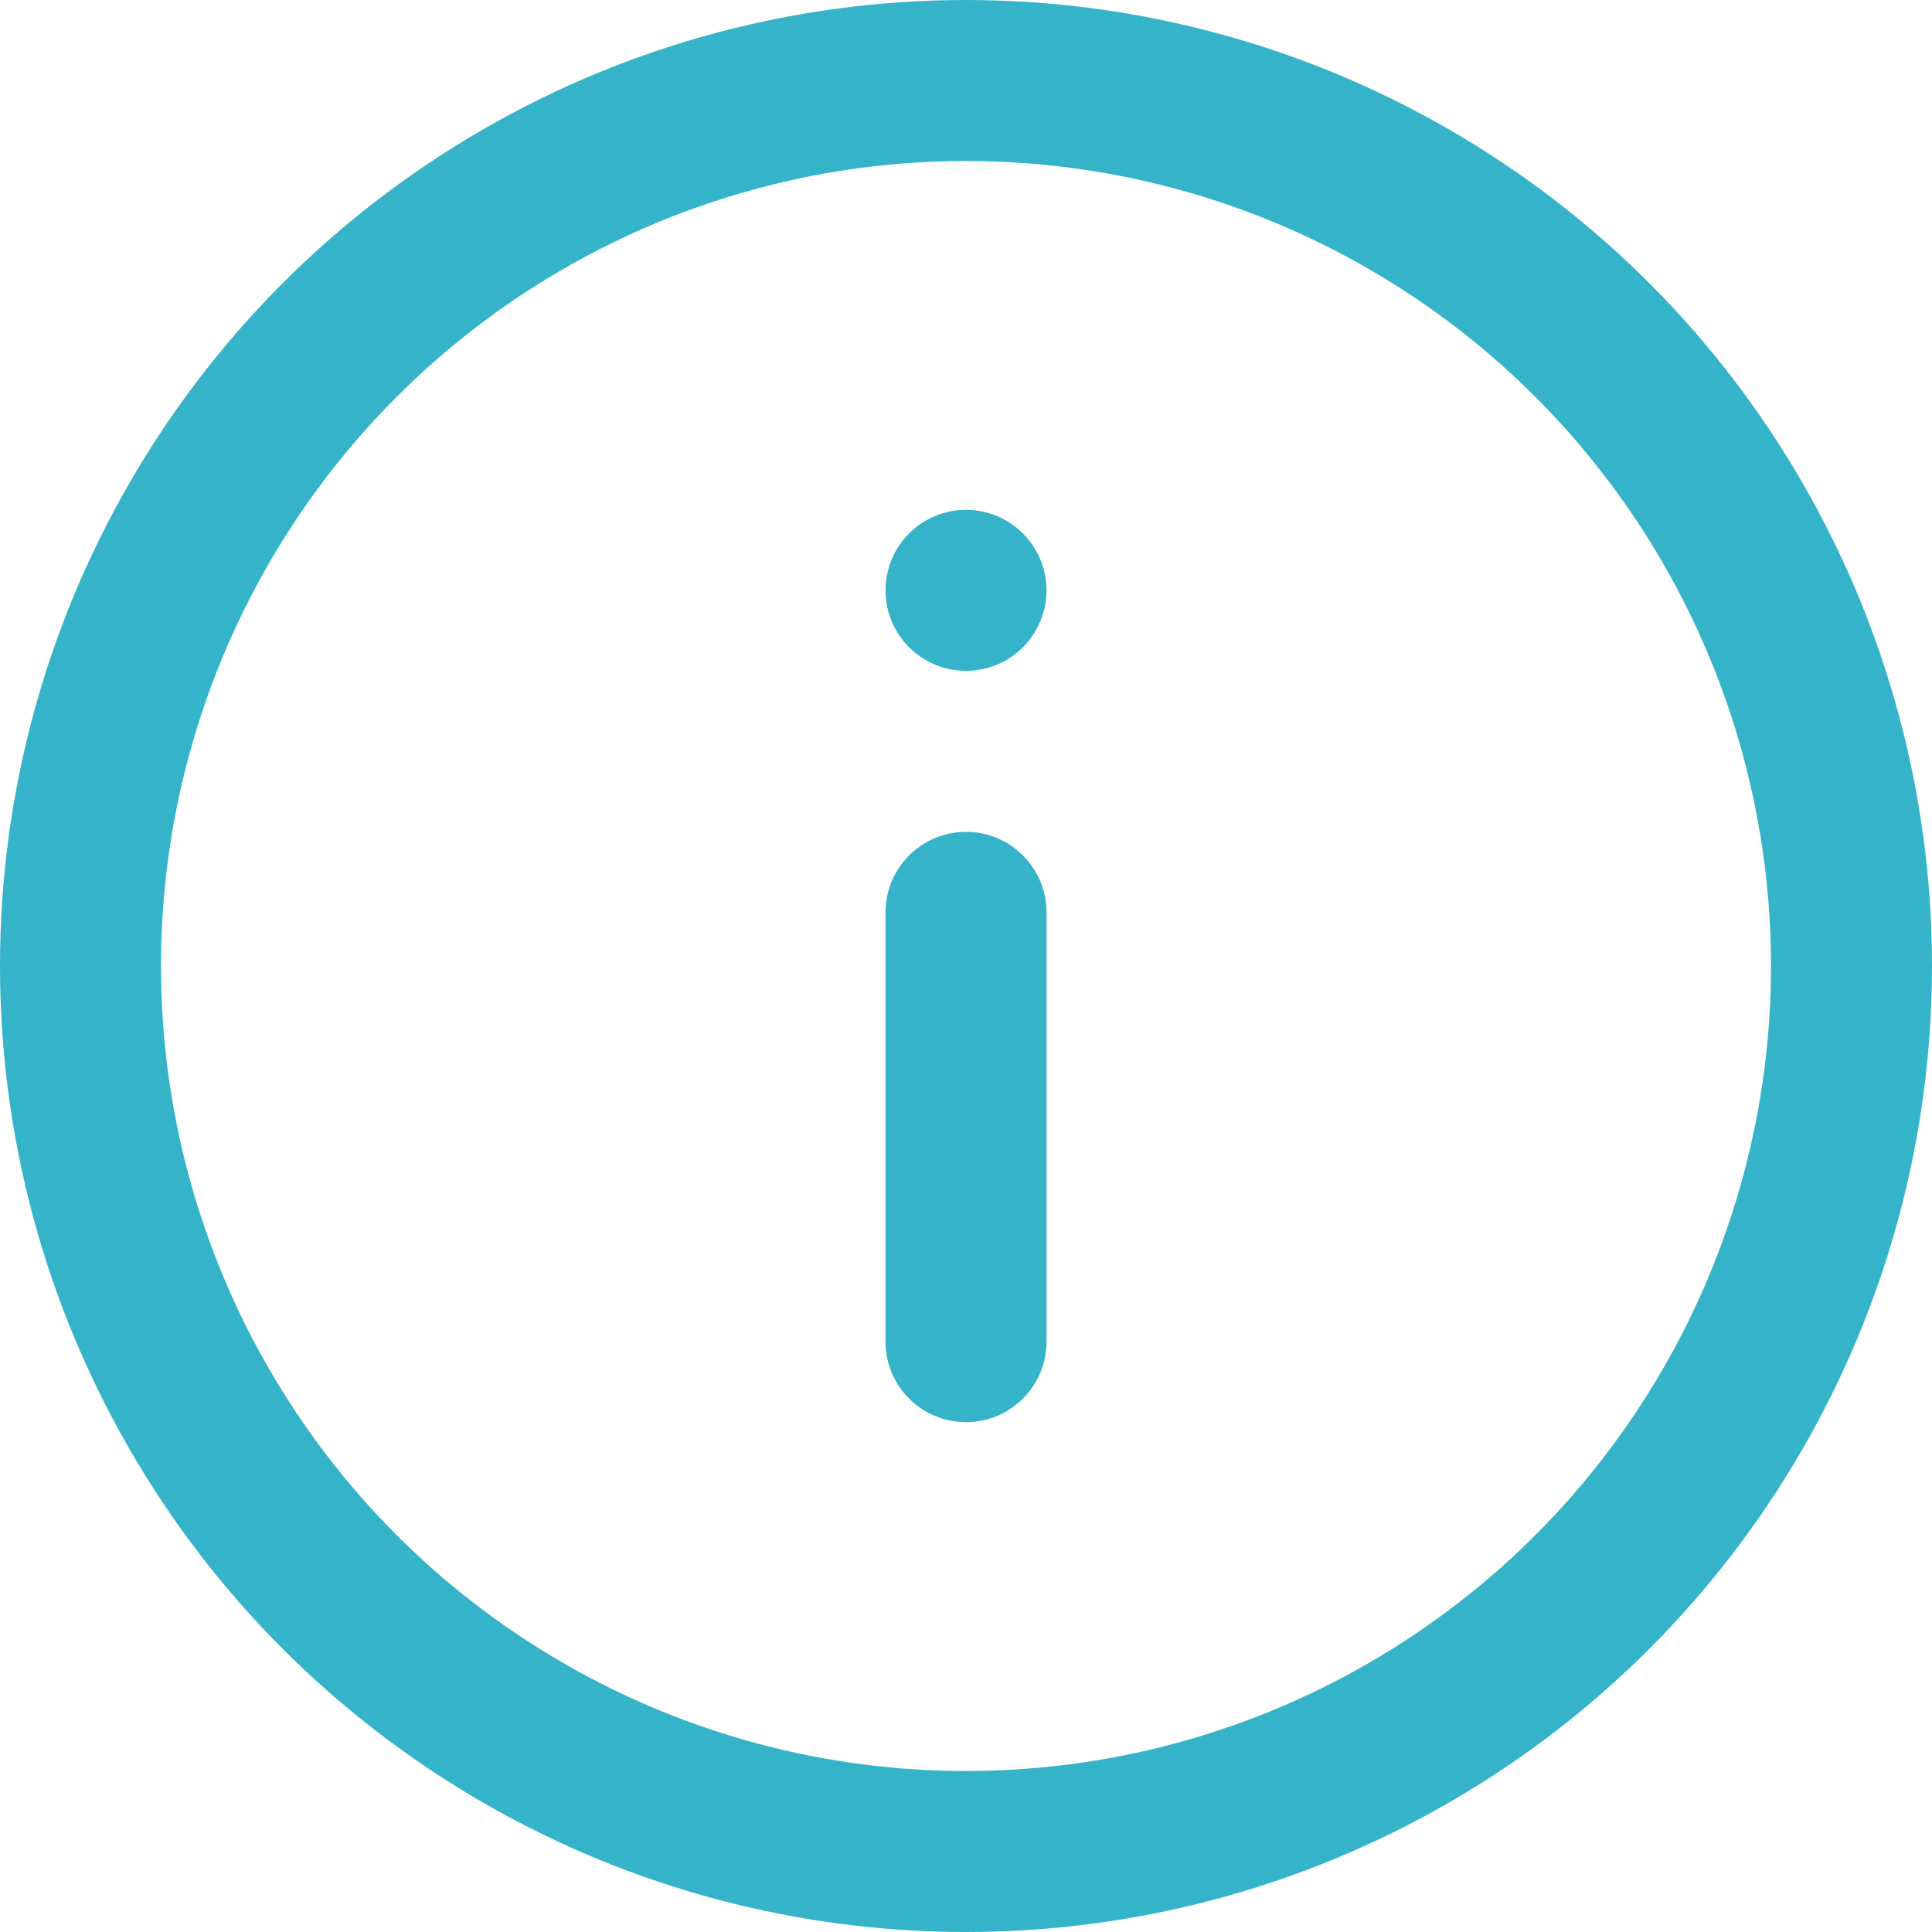 <svg xmlns="http://www.w3.org/2000/svg" width="18" height="18" viewBox="0 0 18 18">
  <g id="Group_2368" data-name="Group 2368" transform="translate(-893 -2084)">
    <g id="Ellipse_22" data-name="Ellipse 22" transform="translate(893 2084)" fill="none" stroke="#35b4c9" stroke-width="1.5">
      <circle cx="9" cy="9" r="9" stroke="none"/>
      <circle cx="9" cy="9" r="8.25" fill="none"/>
    </g>
    <line id="Line_174" data-name="Line 174" y2="4" transform="translate(902 2092.5)" fill="none" stroke="#35b4c9" stroke-linecap="round" stroke-width="1.5"/>
    <line id="Line_175" data-name="Line 175" transform="translate(902 2089.5)" fill="none" stroke="#35b4c9" stroke-linecap="round" stroke-width="1.5"/>
  </g>
</svg>
